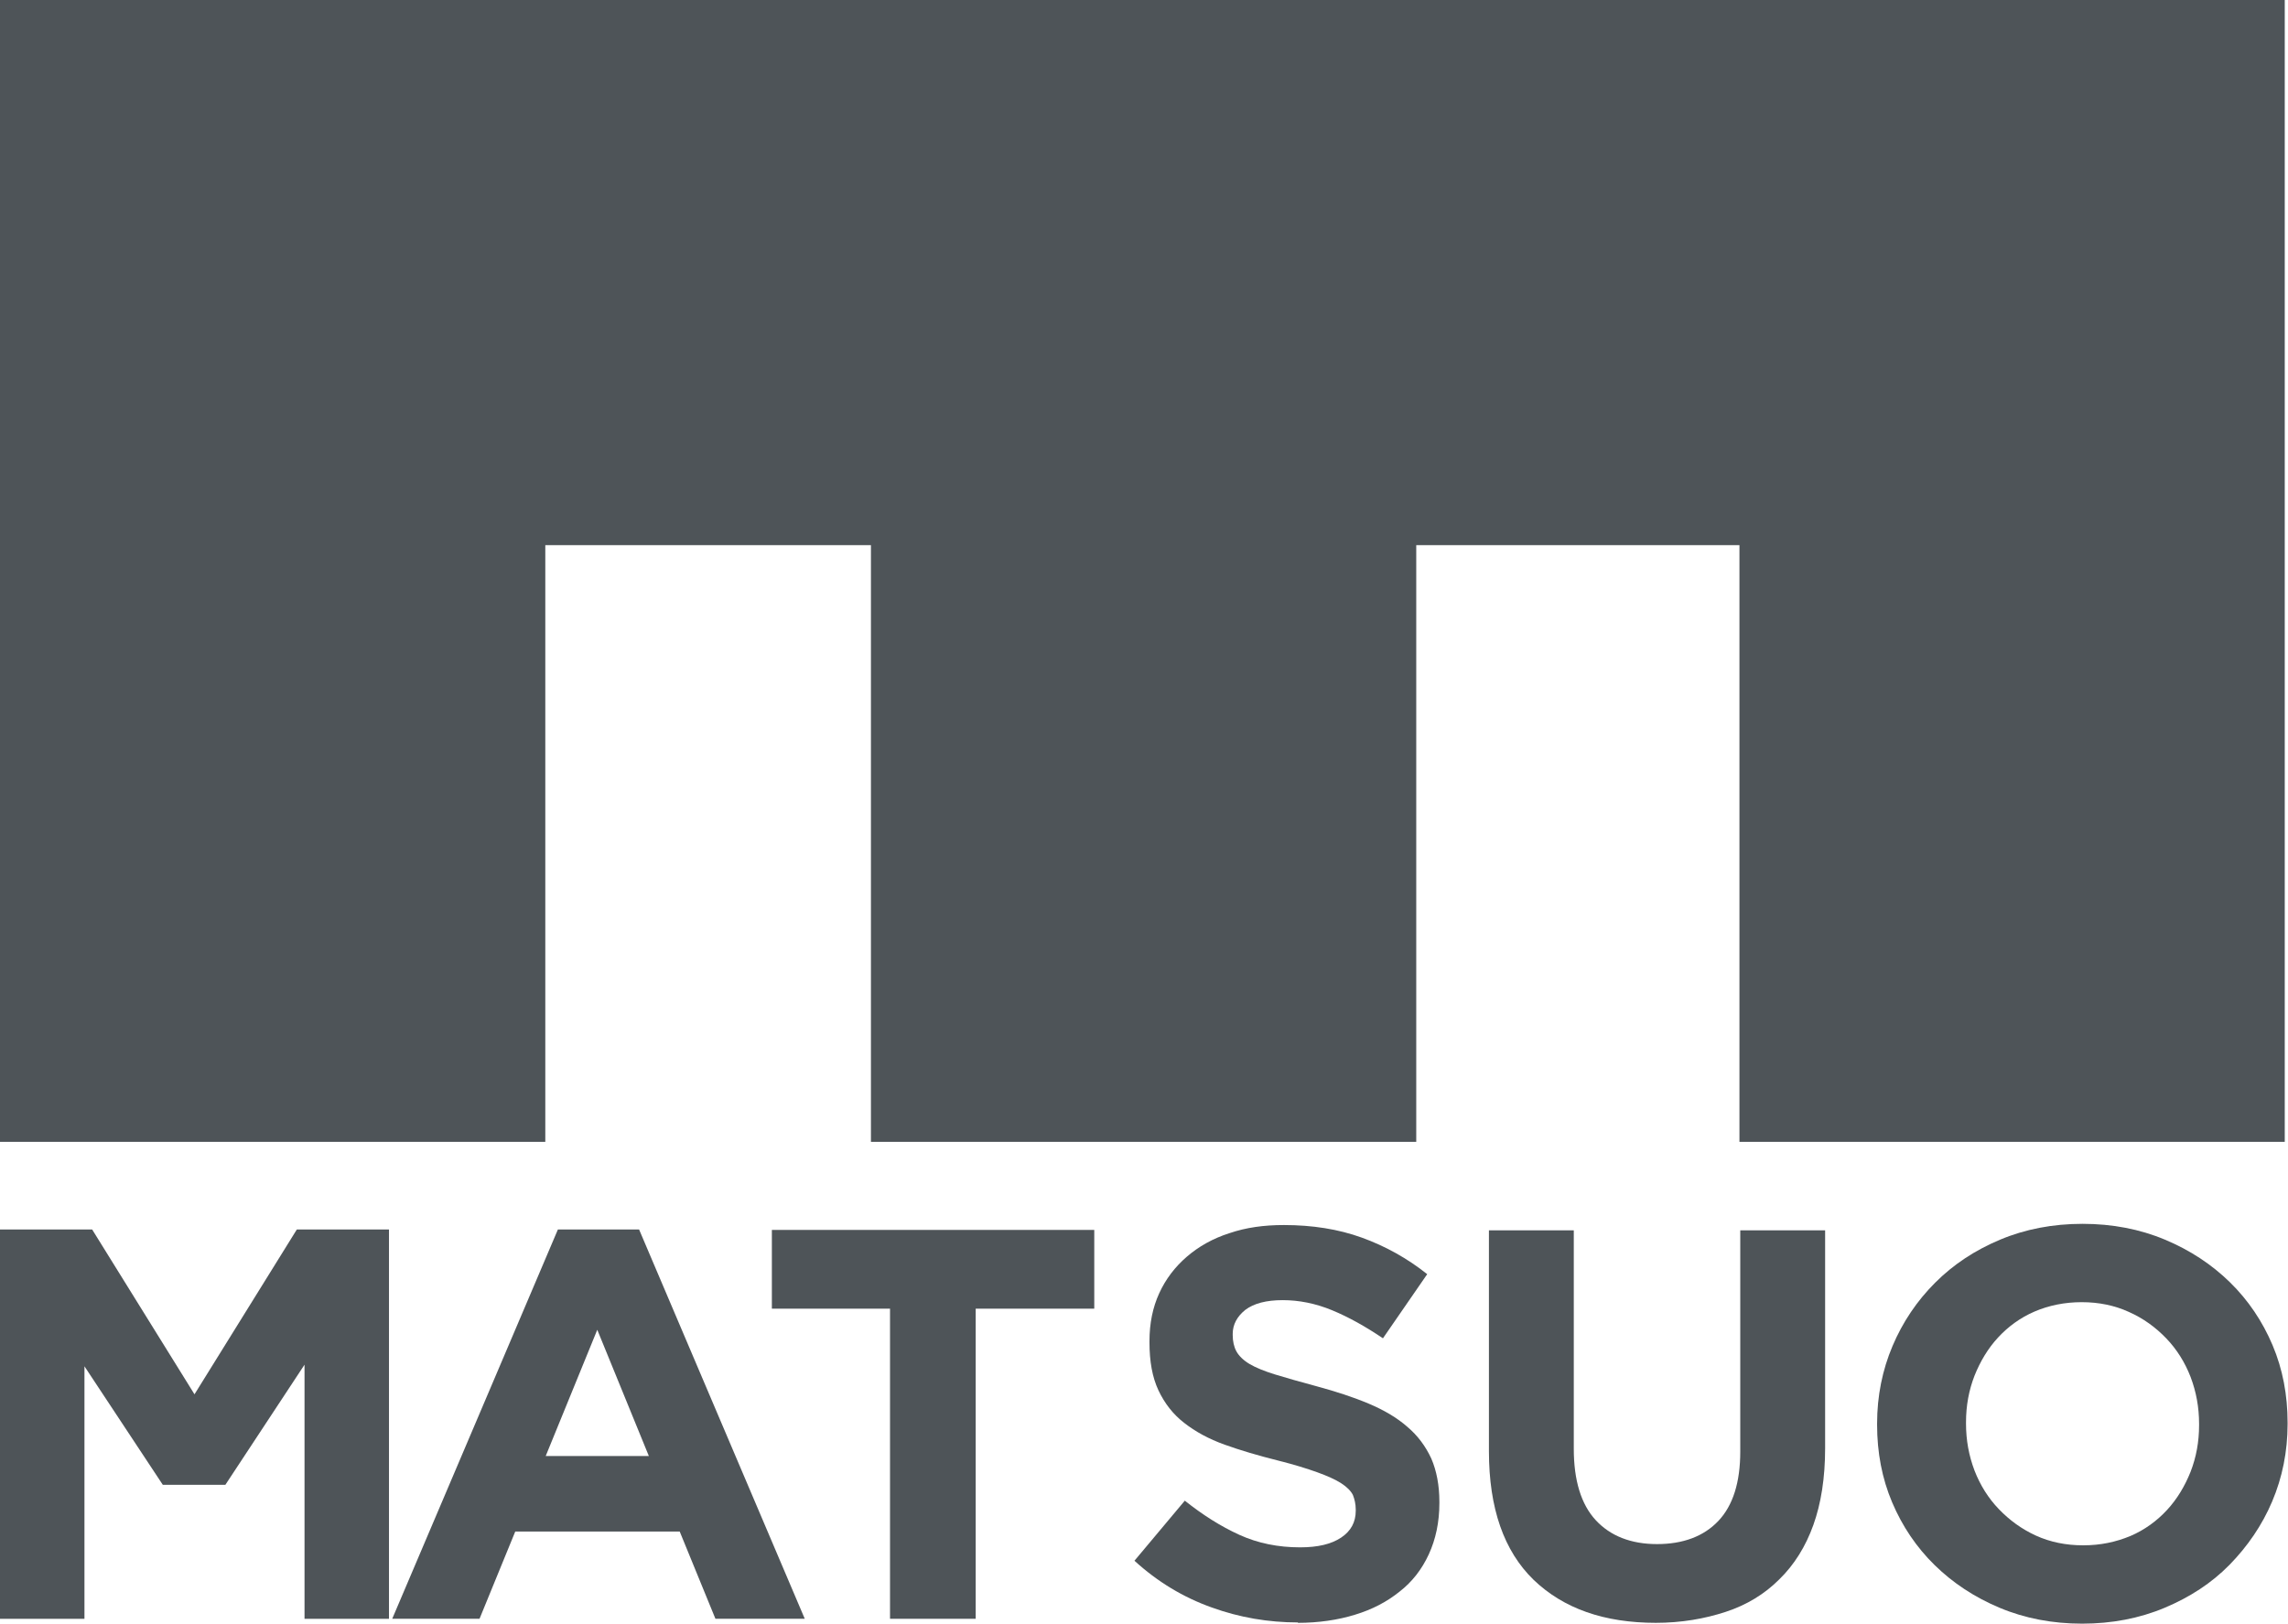 <?xml version="1.0" encoding="UTF-8"?><svg id="_イヤー_2" xmlns="http://www.w3.org/2000/svg" viewBox="0 0 56.35 40"><defs><style>.cls-1{fill:#4e5458;}</style></defs><g id="_イヤー_2-2"><g><polygon class="cls-1" points="56.27 0 56.27 0 0 0 0 0 0 28.13 13.43 28.13 13.43 13.43 21.45 13.43 21.45 28.13 34.88 28.13 34.88 13.43 42.84 13.43 42.84 28.13 56.27 28.13 56.27 0"/><g><path class="cls-1" d="M21.93,32.24h-2.92v-1.94h7.94v1.94h-2.92v7.64h-2.11v-7.64Z"/><path class="cls-1" d="M31.97,39.97c-.73,0-1.44-.12-2.13-.37-.7-.25-1.33-.63-1.9-1.15l1.24-1.48c.44,.35,.88,.63,1.34,.84,.46,.21,.96,.31,1.5,.31,.44,0,.77-.08,1.01-.24,.24-.16,.36-.38,.36-.66v-.03c0-.14-.03-.26-.07-.36-.05-.1-.15-.2-.29-.29-.14-.09-.34-.18-.59-.27-.25-.09-.57-.19-.97-.29-.48-.12-.92-.25-1.31-.39-.39-.14-.72-.32-1-.54-.27-.21-.48-.48-.63-.8-.15-.32-.22-.71-.22-1.18v-.03c0-.44,.08-.83,.24-1.18,.16-.35,.39-.65,.68-.9,.29-.25,.64-.45,1.05-.58,.41-.14,.85-.2,1.34-.2,.7,0,1.34,.1,1.92,.31,.58,.21,1.12,.51,1.61,.9l-1.09,1.58c-.43-.29-.84-.52-1.25-.69-.41-.17-.82-.25-1.22-.25s-.71,.08-.92,.24c-.2,.16-.31,.36-.31,.59v.03c0,.15,.03,.29,.09,.4,.06,.11,.17,.22,.32,.31,.15,.09,.37,.18,.63,.26s.61,.18,1.02,.29c.48,.13,.91,.27,1.29,.43,.38,.16,.7,.35,.95,.57,.26,.22,.45,.48,.59,.78,.13,.3,.2,.66,.2,1.07v.03c0,.47-.09,.89-.26,1.26-.17,.37-.41,.68-.72,.92-.31,.25-.67,.44-1.1,.57-.42,.13-.9,.2-1.41,.2Z"/><path class="cls-1" d="M40.79,39.98c-1.28,0-2.28-.35-3.02-1.06-.73-.71-1.1-1.76-1.1-3.17v-5.44h2.09v5.38c0,.78,.18,1.37,.54,1.76,.36,.39,.87,.59,1.51,.59s1.15-.19,1.51-.57c.36-.38,.54-.95,.54-1.71v-5.45h2.09v5.37c0,.73-.1,1.36-.29,1.89-.19,.53-.47,.98-.84,1.34-.36,.36-.8,.63-1.32,.8s-1.09,.27-1.73,.27Z"/><path class="cls-1" d="M51.28,40c-.73,0-1.41-.13-2.03-.39-.62-.26-1.15-.61-1.6-1.05-.45-.44-.8-.96-1.05-1.55-.25-.59-.37-1.23-.37-1.91v-.03c0-.68,.13-1.32,.38-1.91,.25-.59,.6-1.11,1.05-1.56,.45-.45,.98-.8,1.6-1.06,.62-.26,1.3-.39,2.03-.39s1.41,.13,2.03,.39c.62,.26,1.15,.61,1.6,1.05,.45,.44,.8,.96,1.05,1.55,.25,.59,.37,1.23,.37,1.91v.03c0,.68-.13,1.32-.38,1.91-.25,.59-.61,1.11-1.05,1.56s-.98,.8-1.6,1.06c-.62,.26-1.3,.39-2.03,.39Zm.03-1.93c.42,0,.8-.08,1.16-.23,.35-.15,.65-.37,.9-.64,.25-.27,.44-.59,.58-.94,.14-.36,.21-.74,.21-1.15v-.03c0-.41-.07-.79-.21-1.16-.14-.36-.34-.68-.6-.95-.26-.27-.56-.49-.92-.65-.35-.16-.74-.24-1.16-.24s-.81,.08-1.16,.23c-.35,.15-.65,.37-.9,.64-.25,.27-.44,.59-.58,.94-.14,.36-.21,.74-.21,1.15v.03c0,.41,.07,.79,.21,1.16,.14,.36,.34,.68,.6,.95,.26,.27,.56,.49,.91,.65,.35,.16,.74,.24,1.16,.24Z"/><polygon class="cls-1" points="7.31 30.29 4.79 34.35 2.27 30.29 0 30.29 0 39.88 2.08 39.88 2.08 33.66 4.01 36.58 5.55 36.58 7.5 33.62 7.5 39.88 9.58 39.88 9.58 30.29 7.31 30.29"/><path class="cls-1" d="M15.74,30.29h-2l-4.08,9.59h2.15l.88-2.15h4.05l.88,2.15h2.2l-4.08-9.59Zm-2.3,5.58l1.27-3.11,1.27,3.11h-2.55Z"/></g></g></g></svg>